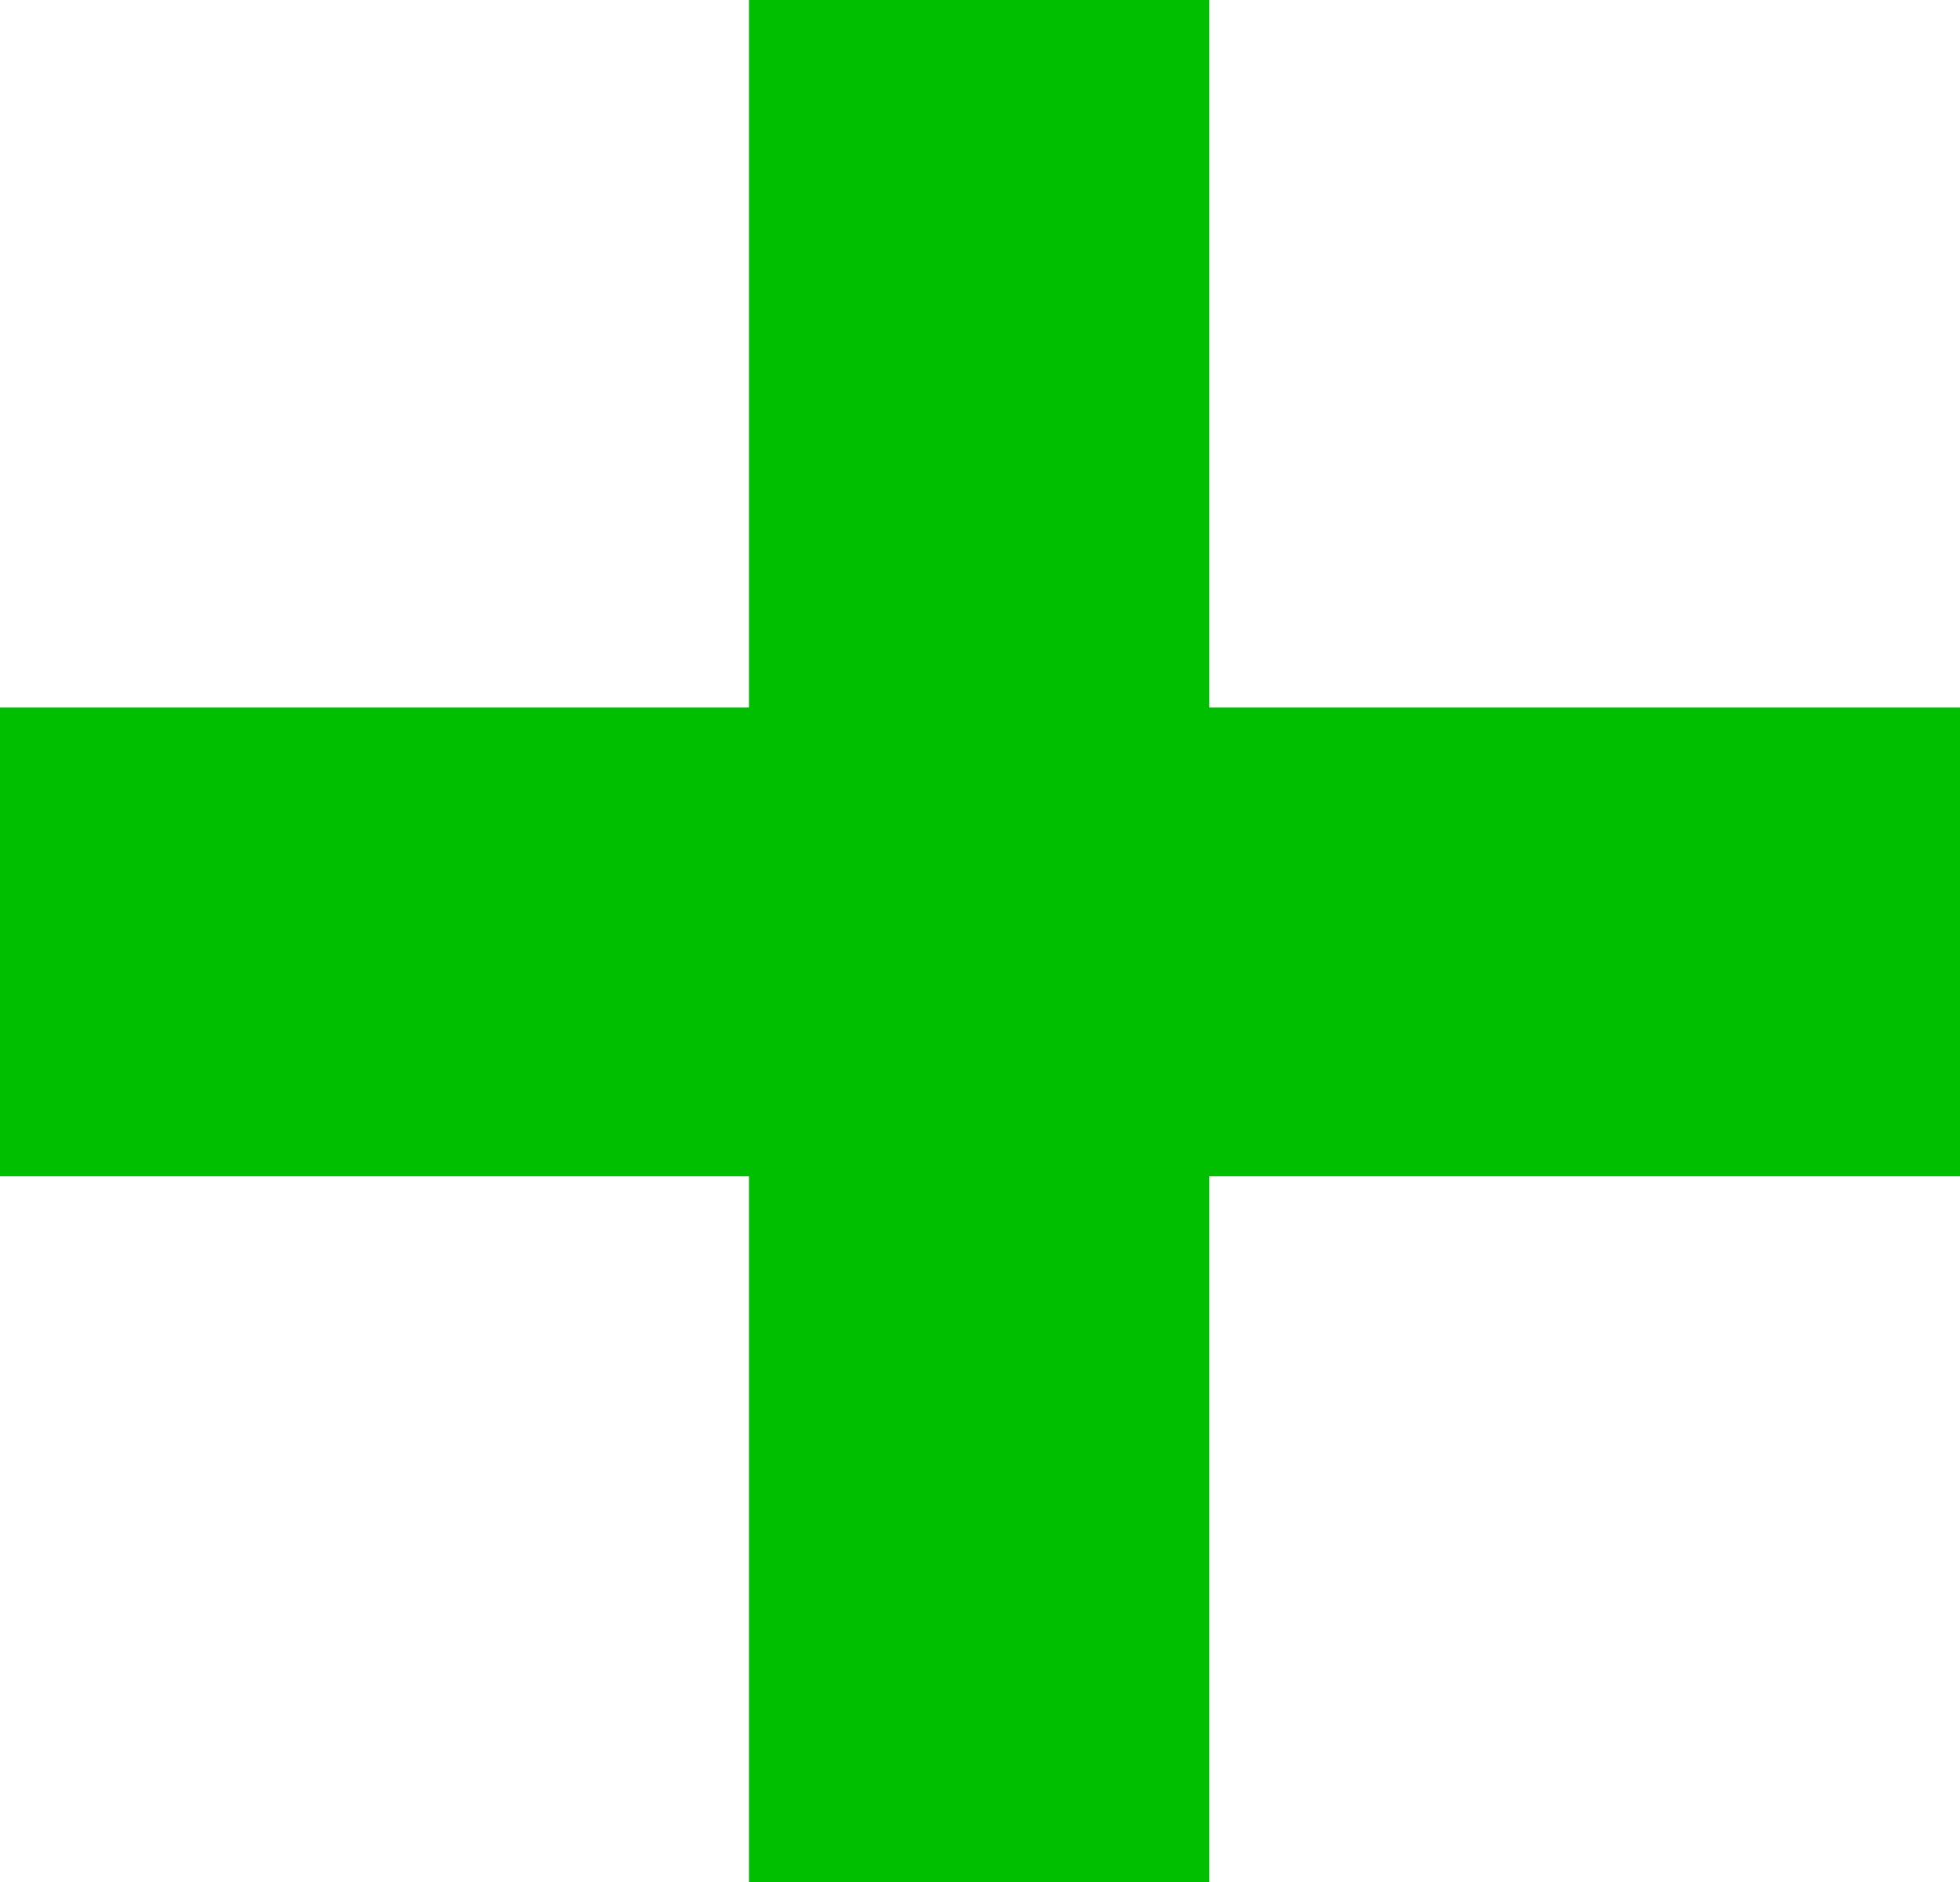 <?xml version="1.0" encoding="UTF-8"?> <svg xmlns="http://www.w3.org/2000/svg" width="25" height="24" viewBox="0 0 25 24" fill="none"><path d="M0 15V9.023H9.553V0H15.424V9.023H25V15H15.424V24H9.553V15H0Z" fill="#00BE00"></path></svg> 